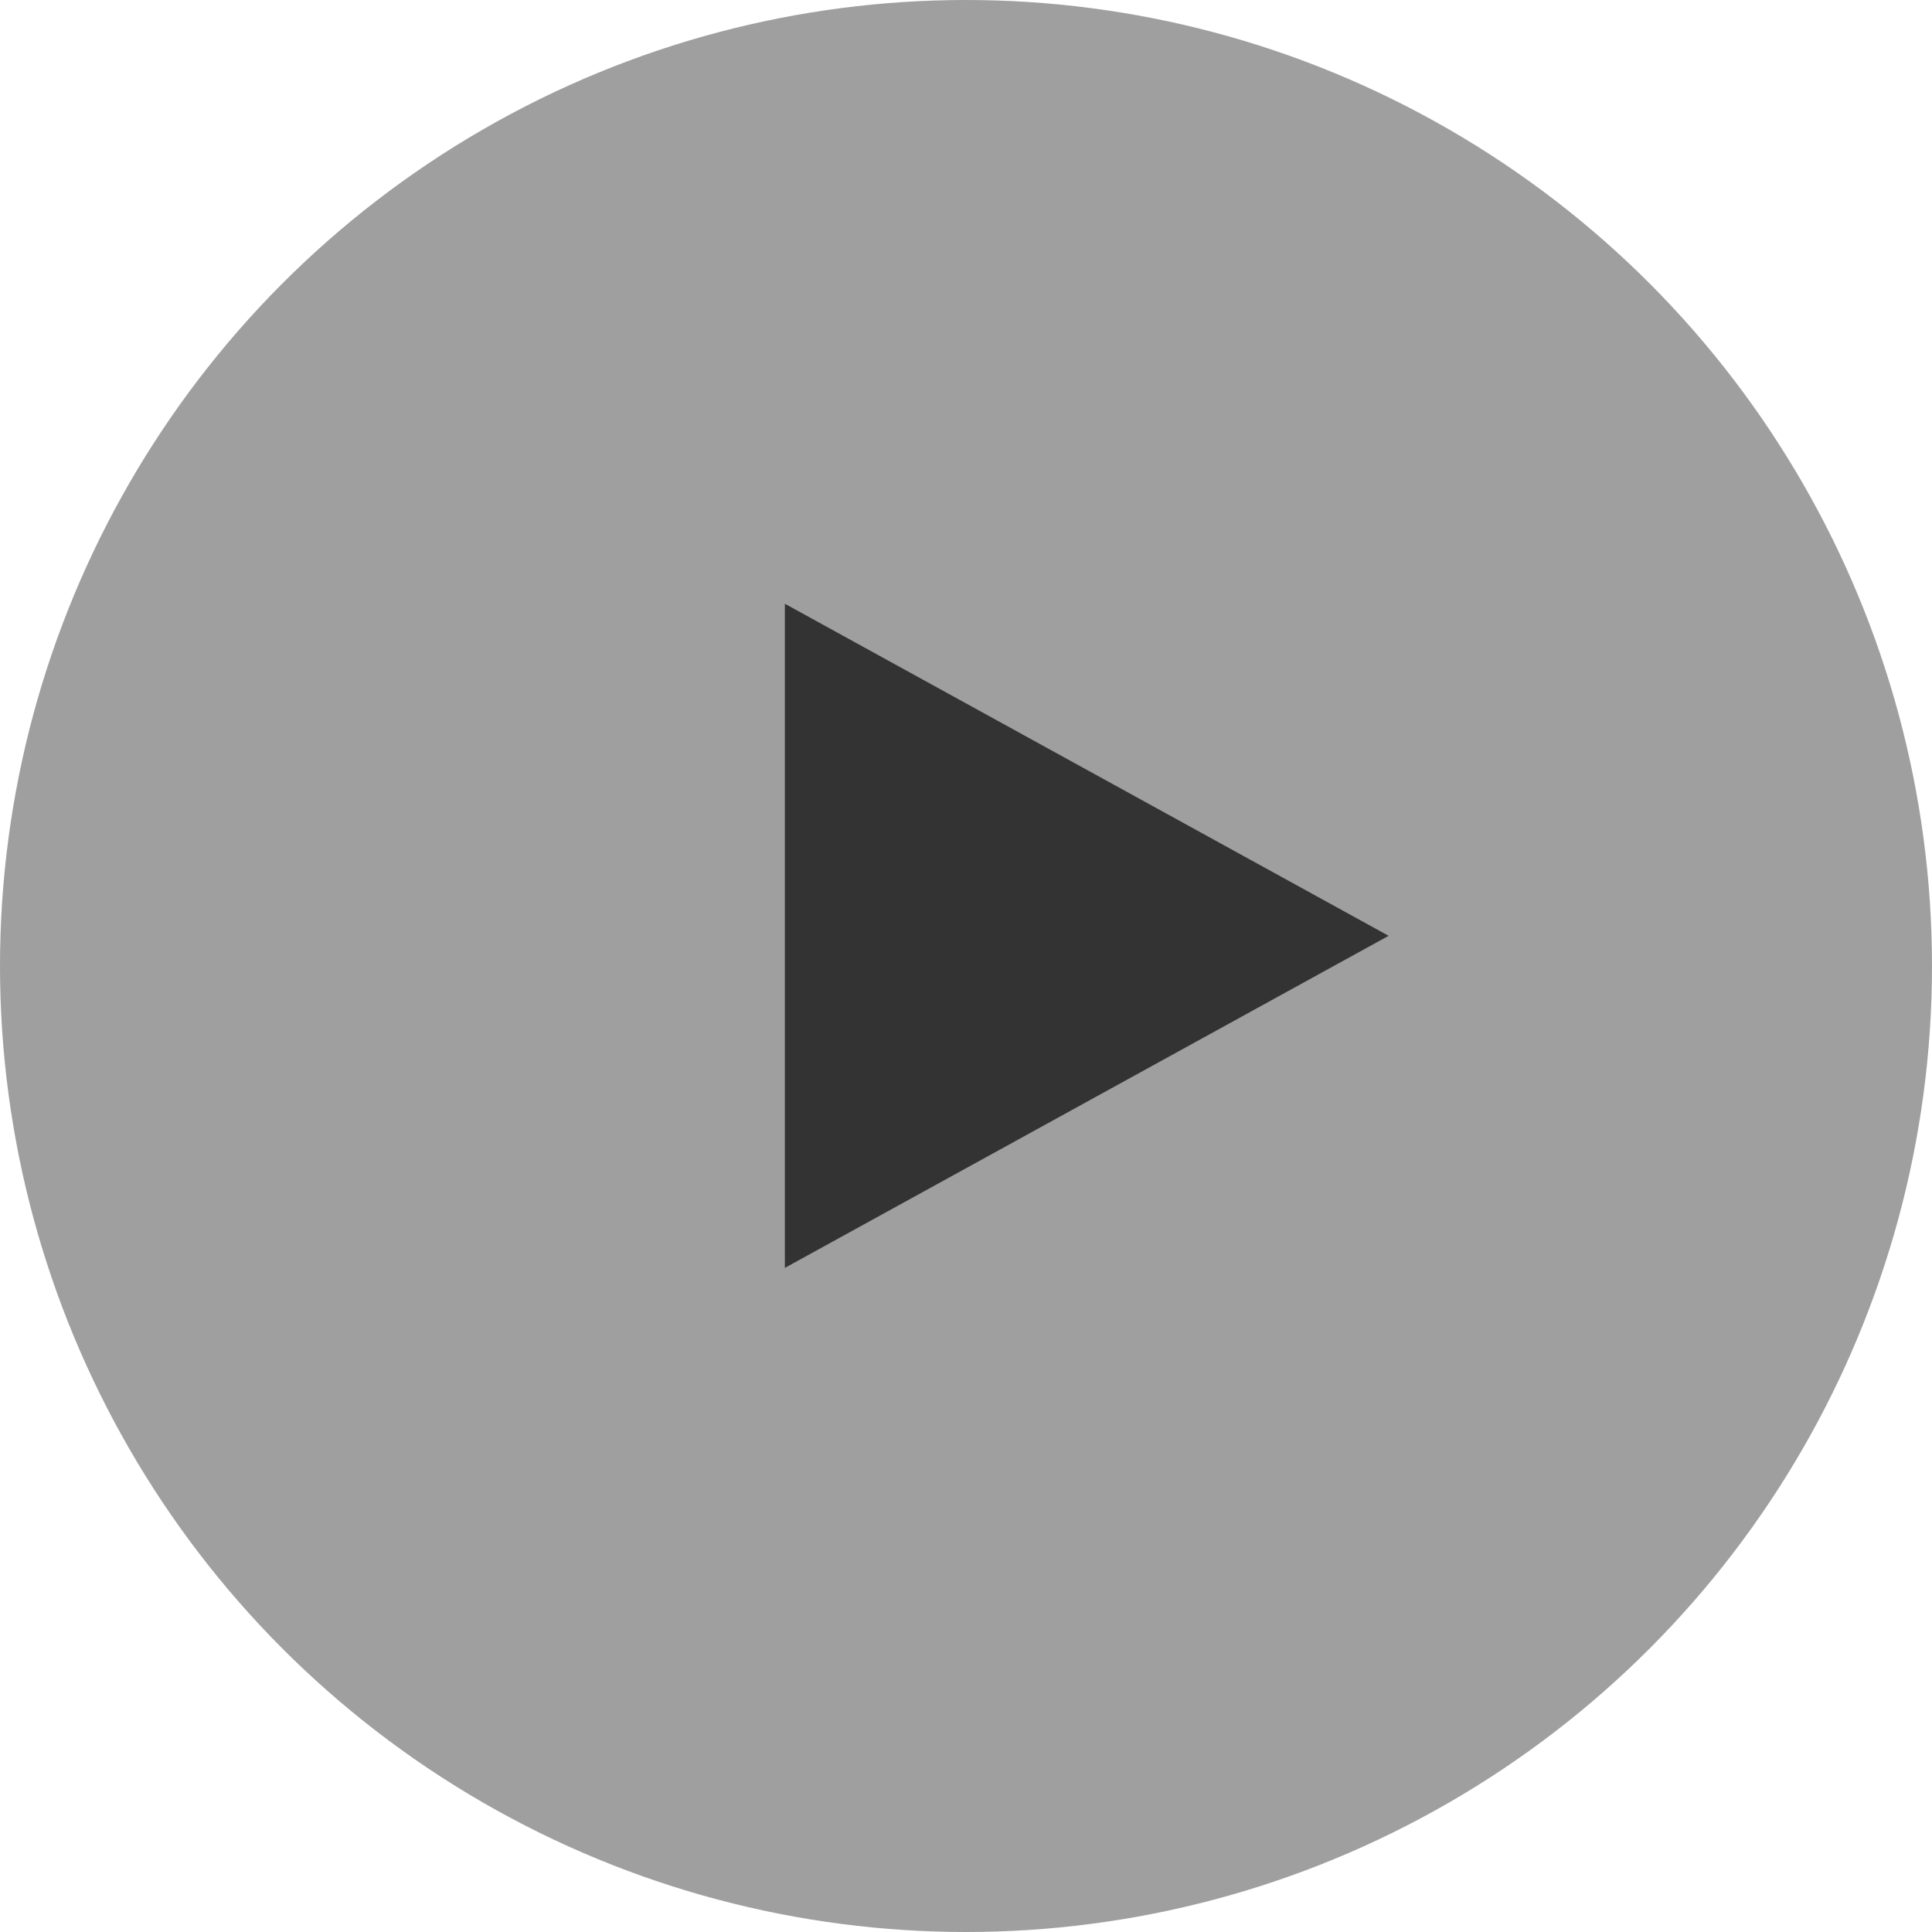 <svg width="32" height="32" viewBox="0 0 32 32" fill="none" xmlns="http://www.w3.org/2000/svg">
<circle cx="16" cy="16" r="16" fill="#9F9F9F"/>
<path fill-rule="evenodd" clip-rule="evenodd" d="M13 10V21L23 15.5L13 10Z" fill="#333333"/>
</svg>
